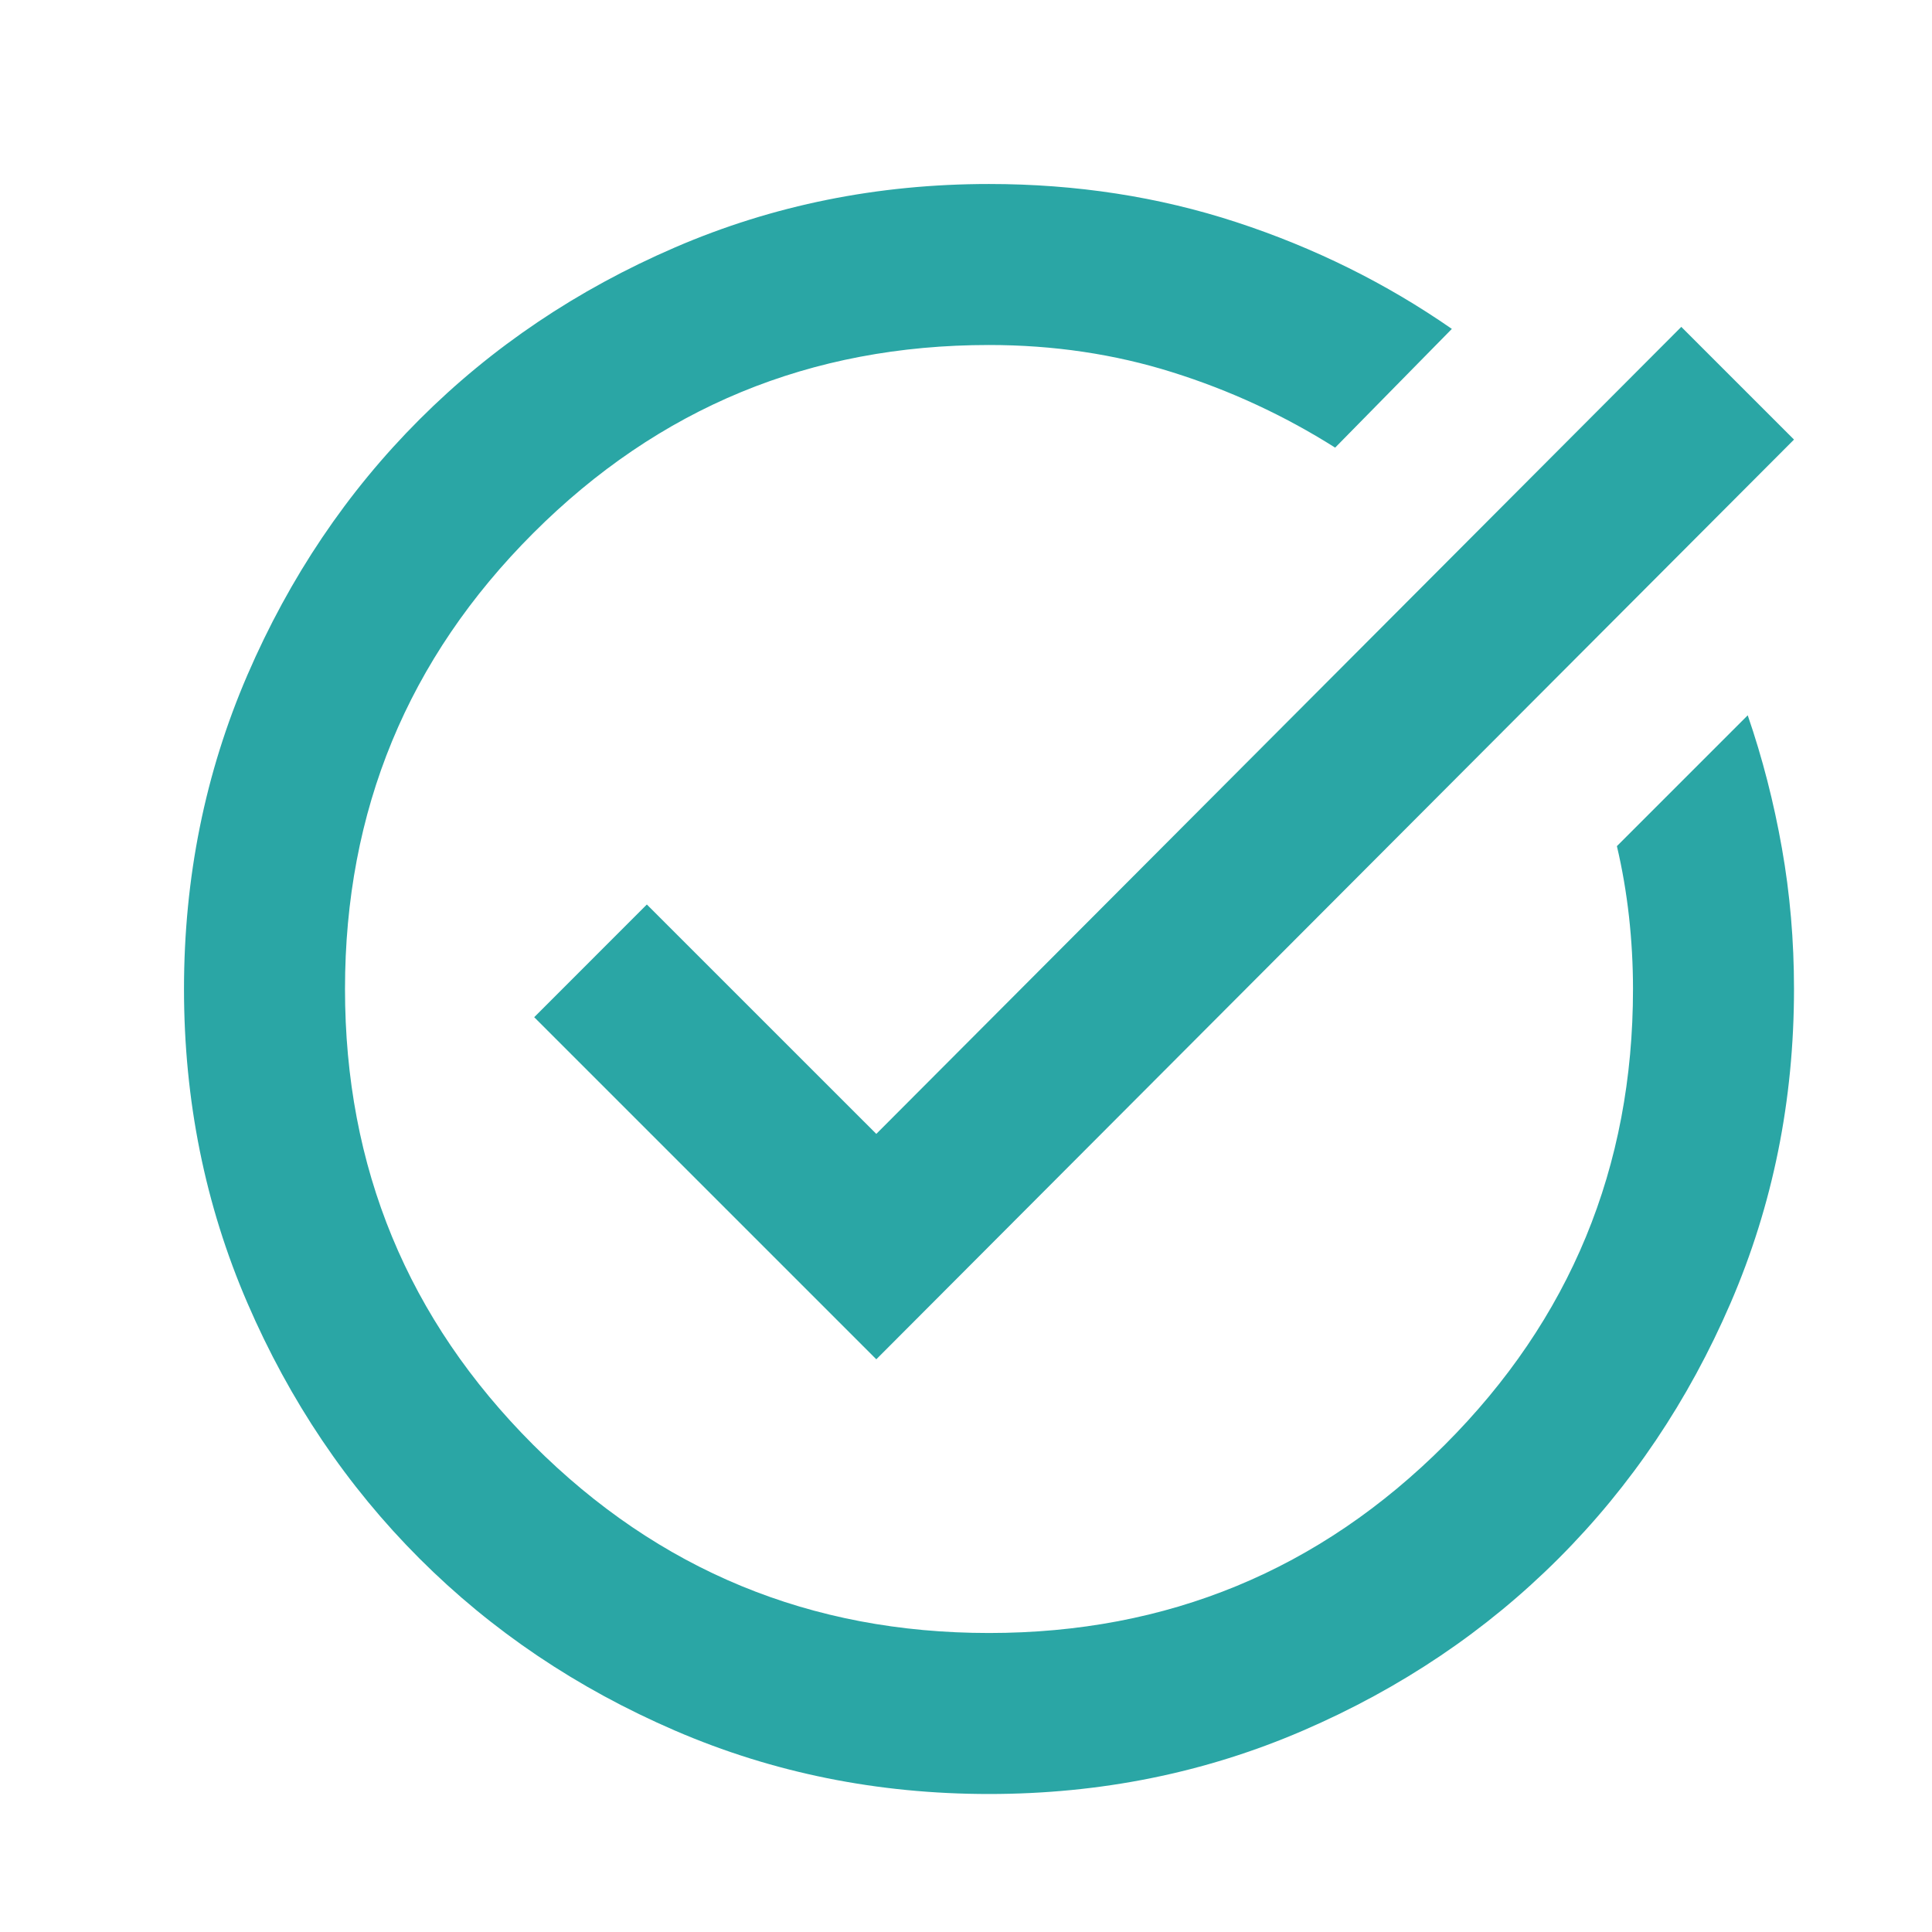 <svg width="42" height="42" viewBox="0 0 42 42" fill="none" xmlns="http://www.w3.org/2000/svg">
<path d="M21.5 39C19.079 39 16.804 38.541 14.675 37.622C12.546 36.703 10.694 35.456 9.119 33.881C7.544 32.306 6.297 30.454 5.378 28.325C4.459 26.196 4 23.921 4 21.5C4 19.079 4.459 16.804 5.378 14.675C6.297 12.546 7.544 10.694 9.119 9.119C10.694 7.544 12.546 6.297 14.675 5.378C16.804 4.459 19.079 4 21.5 4C23.396 4 25.19 4.277 26.881 4.831C28.573 5.385 30.133 6.158 31.562 7.15L29.025 9.731C27.917 9.031 26.735 8.484 25.481 8.091C24.227 7.697 22.9 7.5 21.5 7.5C17.621 7.5 14.318 8.864 11.591 11.591C8.864 14.318 7.5 17.621 7.5 21.5C7.5 25.379 8.864 28.682 11.591 31.409C14.318 34.136 17.621 35.5 21.5 35.5C25.379 35.5 28.682 34.136 31.409 31.409C34.136 28.682 35.5 25.379 35.5 21.5C35.5 20.975 35.471 20.45 35.413 19.925C35.354 19.4 35.267 18.89 35.15 18.394L37.994 15.55C38.315 16.483 38.562 17.446 38.737 18.438C38.913 19.429 39 20.45 39 21.5C39 23.921 38.541 26.196 37.622 28.325C36.703 30.454 35.456 32.306 33.881 33.881C32.306 35.456 30.454 36.703 28.325 37.622C26.196 38.541 23.921 39 21.5 39ZM19.05 29.55L11.613 22.113L14.062 19.663L19.05 24.65L36.55 7.106L39 9.556L19.05 29.55Z" fill="#2AA6A5"/>
</svg>
